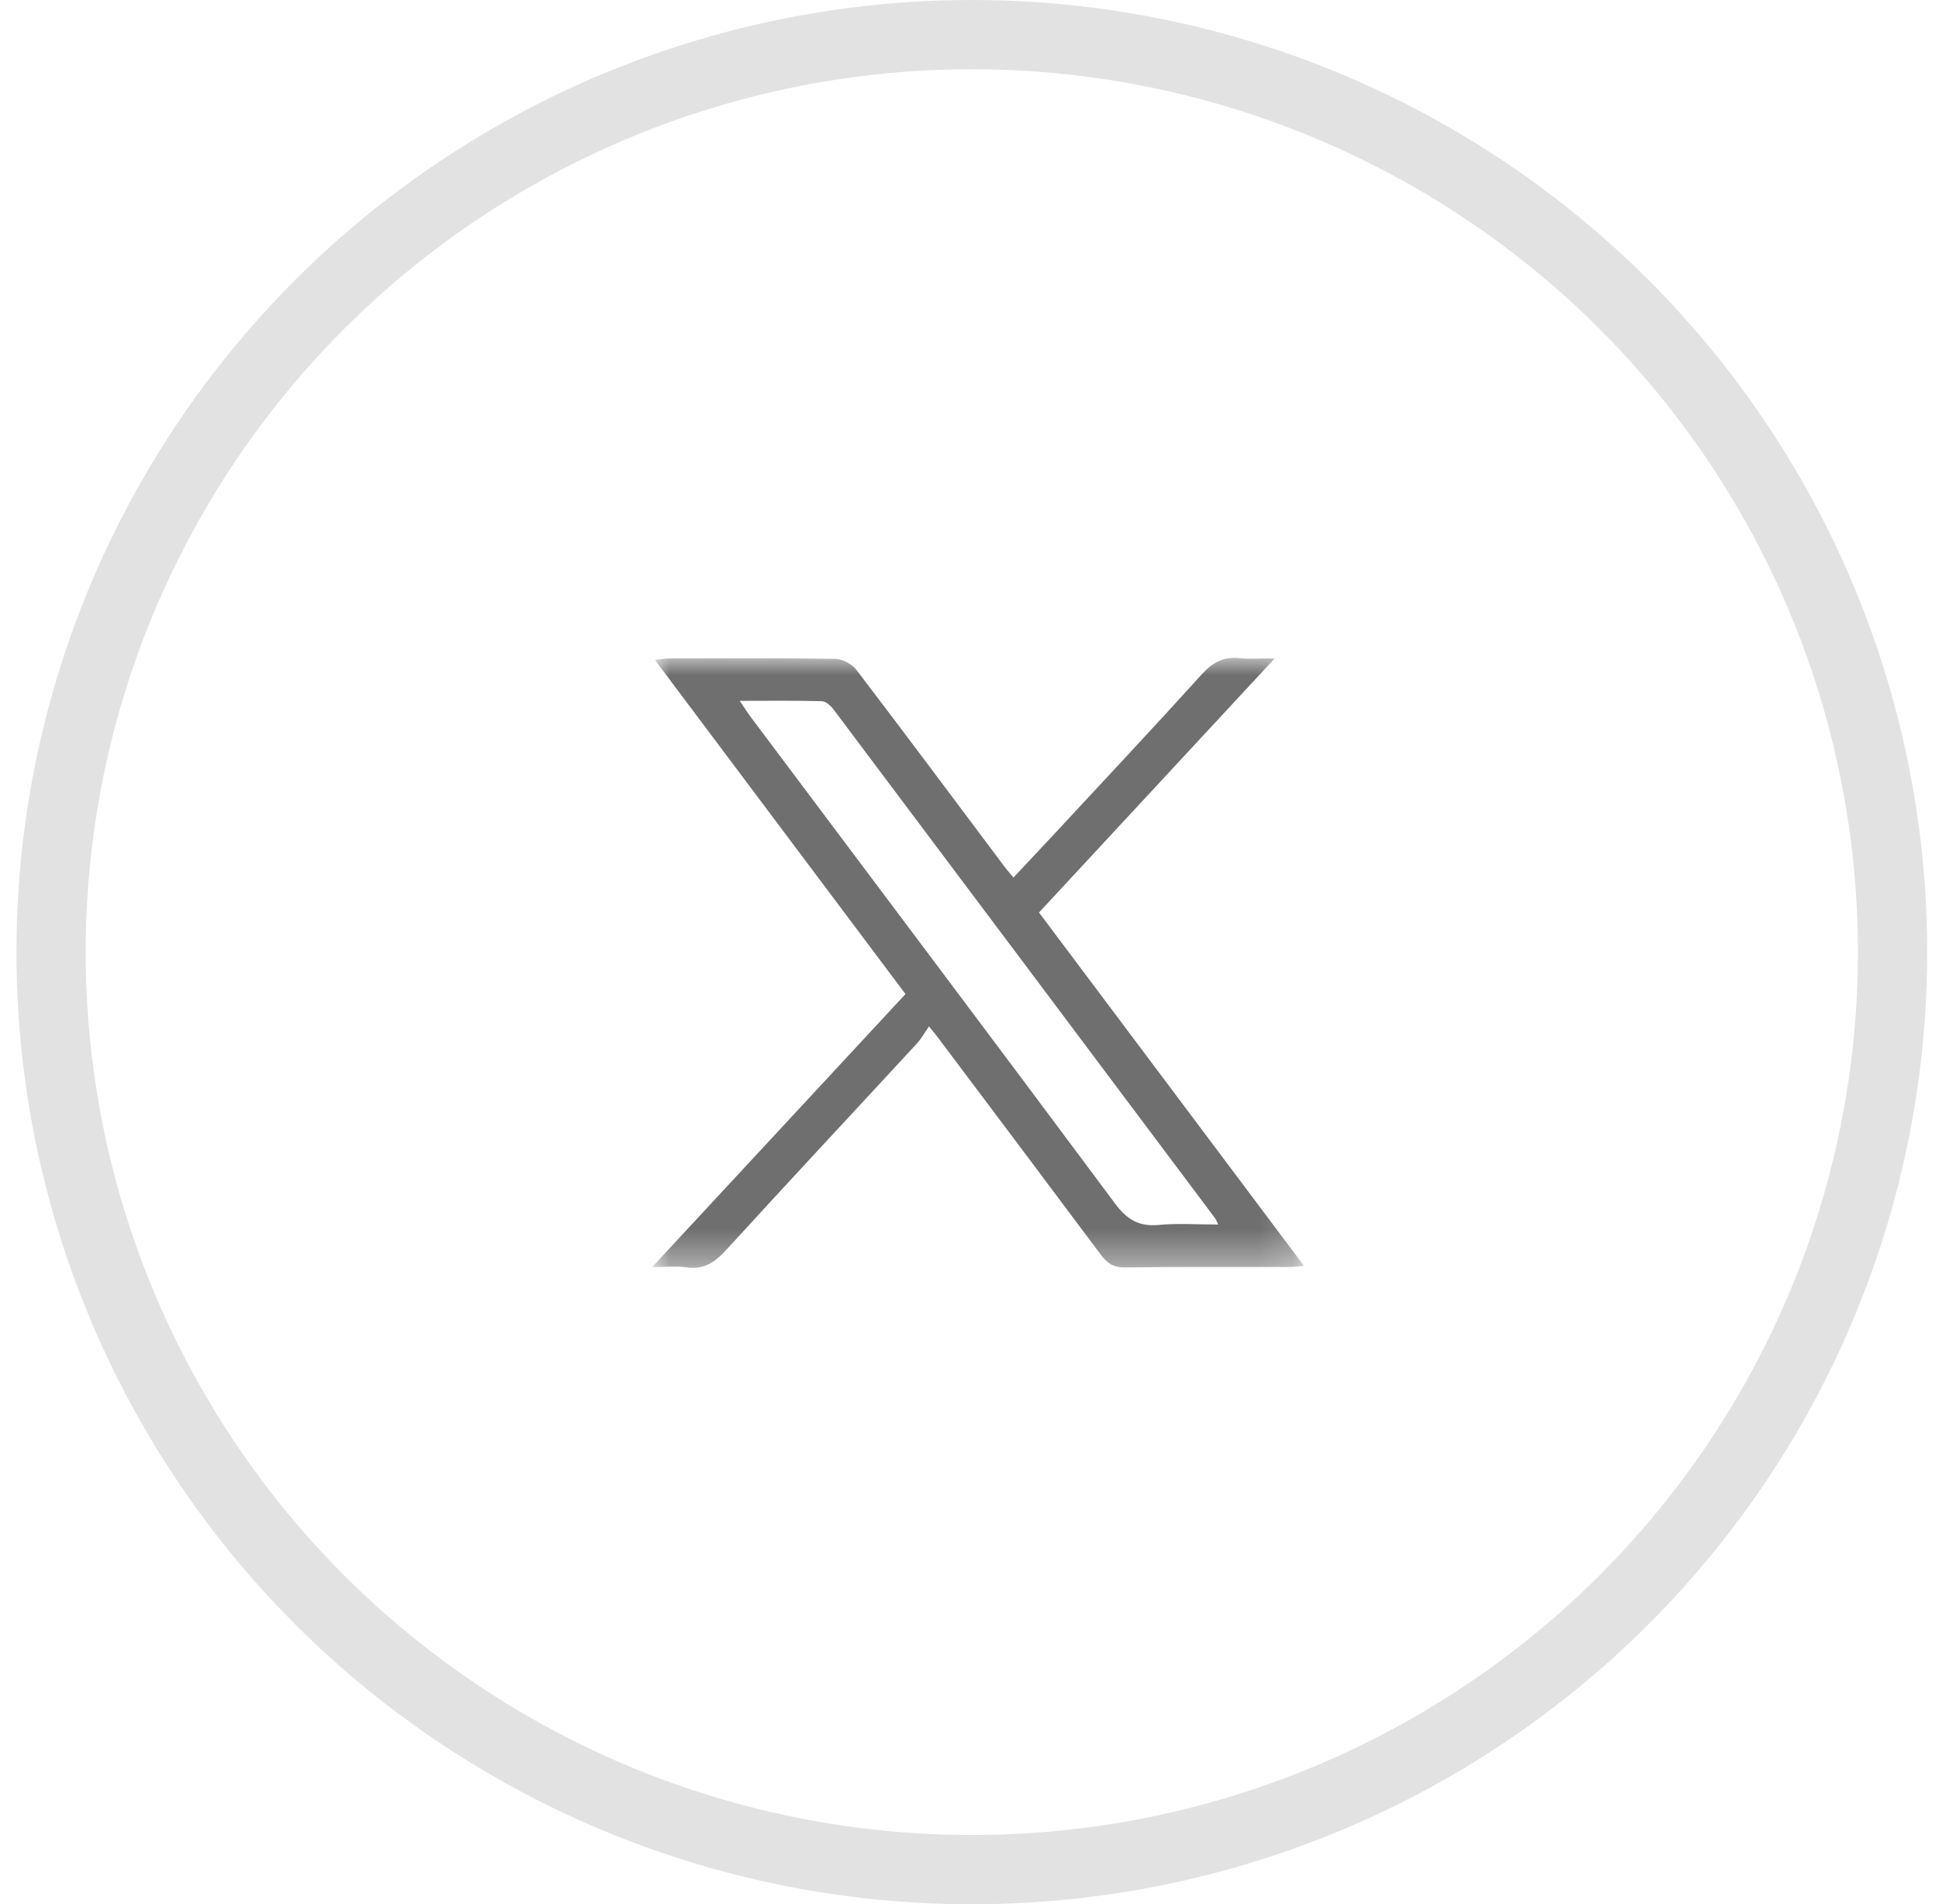 <?xml version="1.0" encoding="UTF-8"?>
<svg width="56px" height="55px" viewBox="0 0 56 55" version="1.1" xmlns="http://www.w3.org/2000/svg" xmlns:xlink="http://www.w3.org/1999/xlink">
    <title>ico-x</title>
    <defs>
        <polygon id="path-1" points="0 0 18.824 0 18.824 17.618 0 17.618"></polygon>
    </defs>
    <g id="layout" stroke="none" stroke-width="1" fill="none" fill-rule="evenodd">
        <g id="02" transform="translate(-943, -1532)">
            <g id="ico-x" transform="translate(971.068, 1559.5) scale(-1, 1) translate(-971.068, -1559.5)translate(943.477, 1532)">
                <g id="Group-73" opacity="0.2" stroke="#6F6F6F" stroke-width="2">
                    <ellipse id="Oval" cx="27.592" cy="27.5" rx="26.592" ry="26.5"></ellipse>
                </g>
                <g id="Grupo" transform="translate(27.412, 27.809) scale(-1, 1) translate(-27.412, -27.809)translate(18, 19)">
                    <mask id="mask-2" fill="white">
                        <use xlink:href="#path-1"></use>
                    </mask>
                    <g id="Clip-8"></g>
                    <path d="M2.53,1.242 C2.676,1.457 2.765,1.601 2.867,1.736 C6.368,6.408 9.88,11.073 13.365,15.756 C13.706,16.217 14.049,16.432 14.624,16.379 C15.18,16.327 15.746,16.367 16.349,16.367 C16.289,16.245 16.278,16.214 16.26,16.189 C12.586,11.287 8.913,6.384 5.234,1.484 C5.155,1.38 5.014,1.255 4.9,1.252 C4.138,1.231 3.376,1.242 2.53,1.242 M17.981,0.015 C15.663,2.514 13.427,4.924 11.172,7.355 C13.722,10.754 16.251,14.127 18.824,17.559 C18.635,17.575 18.503,17.595 18.371,17.595 C16.801,17.598 15.232,17.584 13.662,17.607 C13.327,17.612 13.141,17.486 12.956,17.237 C11.397,15.148 9.83,13.065 8.265,10.982 C8.209,10.908 8.149,10.836 7.995,10.644 C7.865,10.832 7.773,11.002 7.645,11.14 C5.812,13.126 3.965,15.101 2.142,17.098 C1.816,17.456 1.497,17.677 0.996,17.604 C0.715,17.563 0.424,17.597 -0.001,17.597 C2.482,14.923 4.885,12.33 7.316,9.711 C4.911,6.502 2.517,3.31 0.081,0.062 C0.256,0.042 0.371,0.018 0.486,0.017 C2.087,0.015 3.689,0.003 5.29,0.03 C5.501,0.033 5.775,0.183 5.904,0.353 C7.34,2.235 8.752,4.134 10.173,6.028 C10.247,6.128 10.332,6.22 10.435,6.345 C10.843,5.909 11.236,5.494 11.626,5.074 C13.041,3.548 14.466,2.032 15.861,0.49 C16.18,0.138 16.498,-0.044 16.973,0.009 C17.267,0.042 17.567,0.015 17.981,0.015" id="Fill-7" fill="#6F6F6F" mask="url(#mask-2)"></path>
                </g>
            </g>
        </g>
    </g>
</svg>
